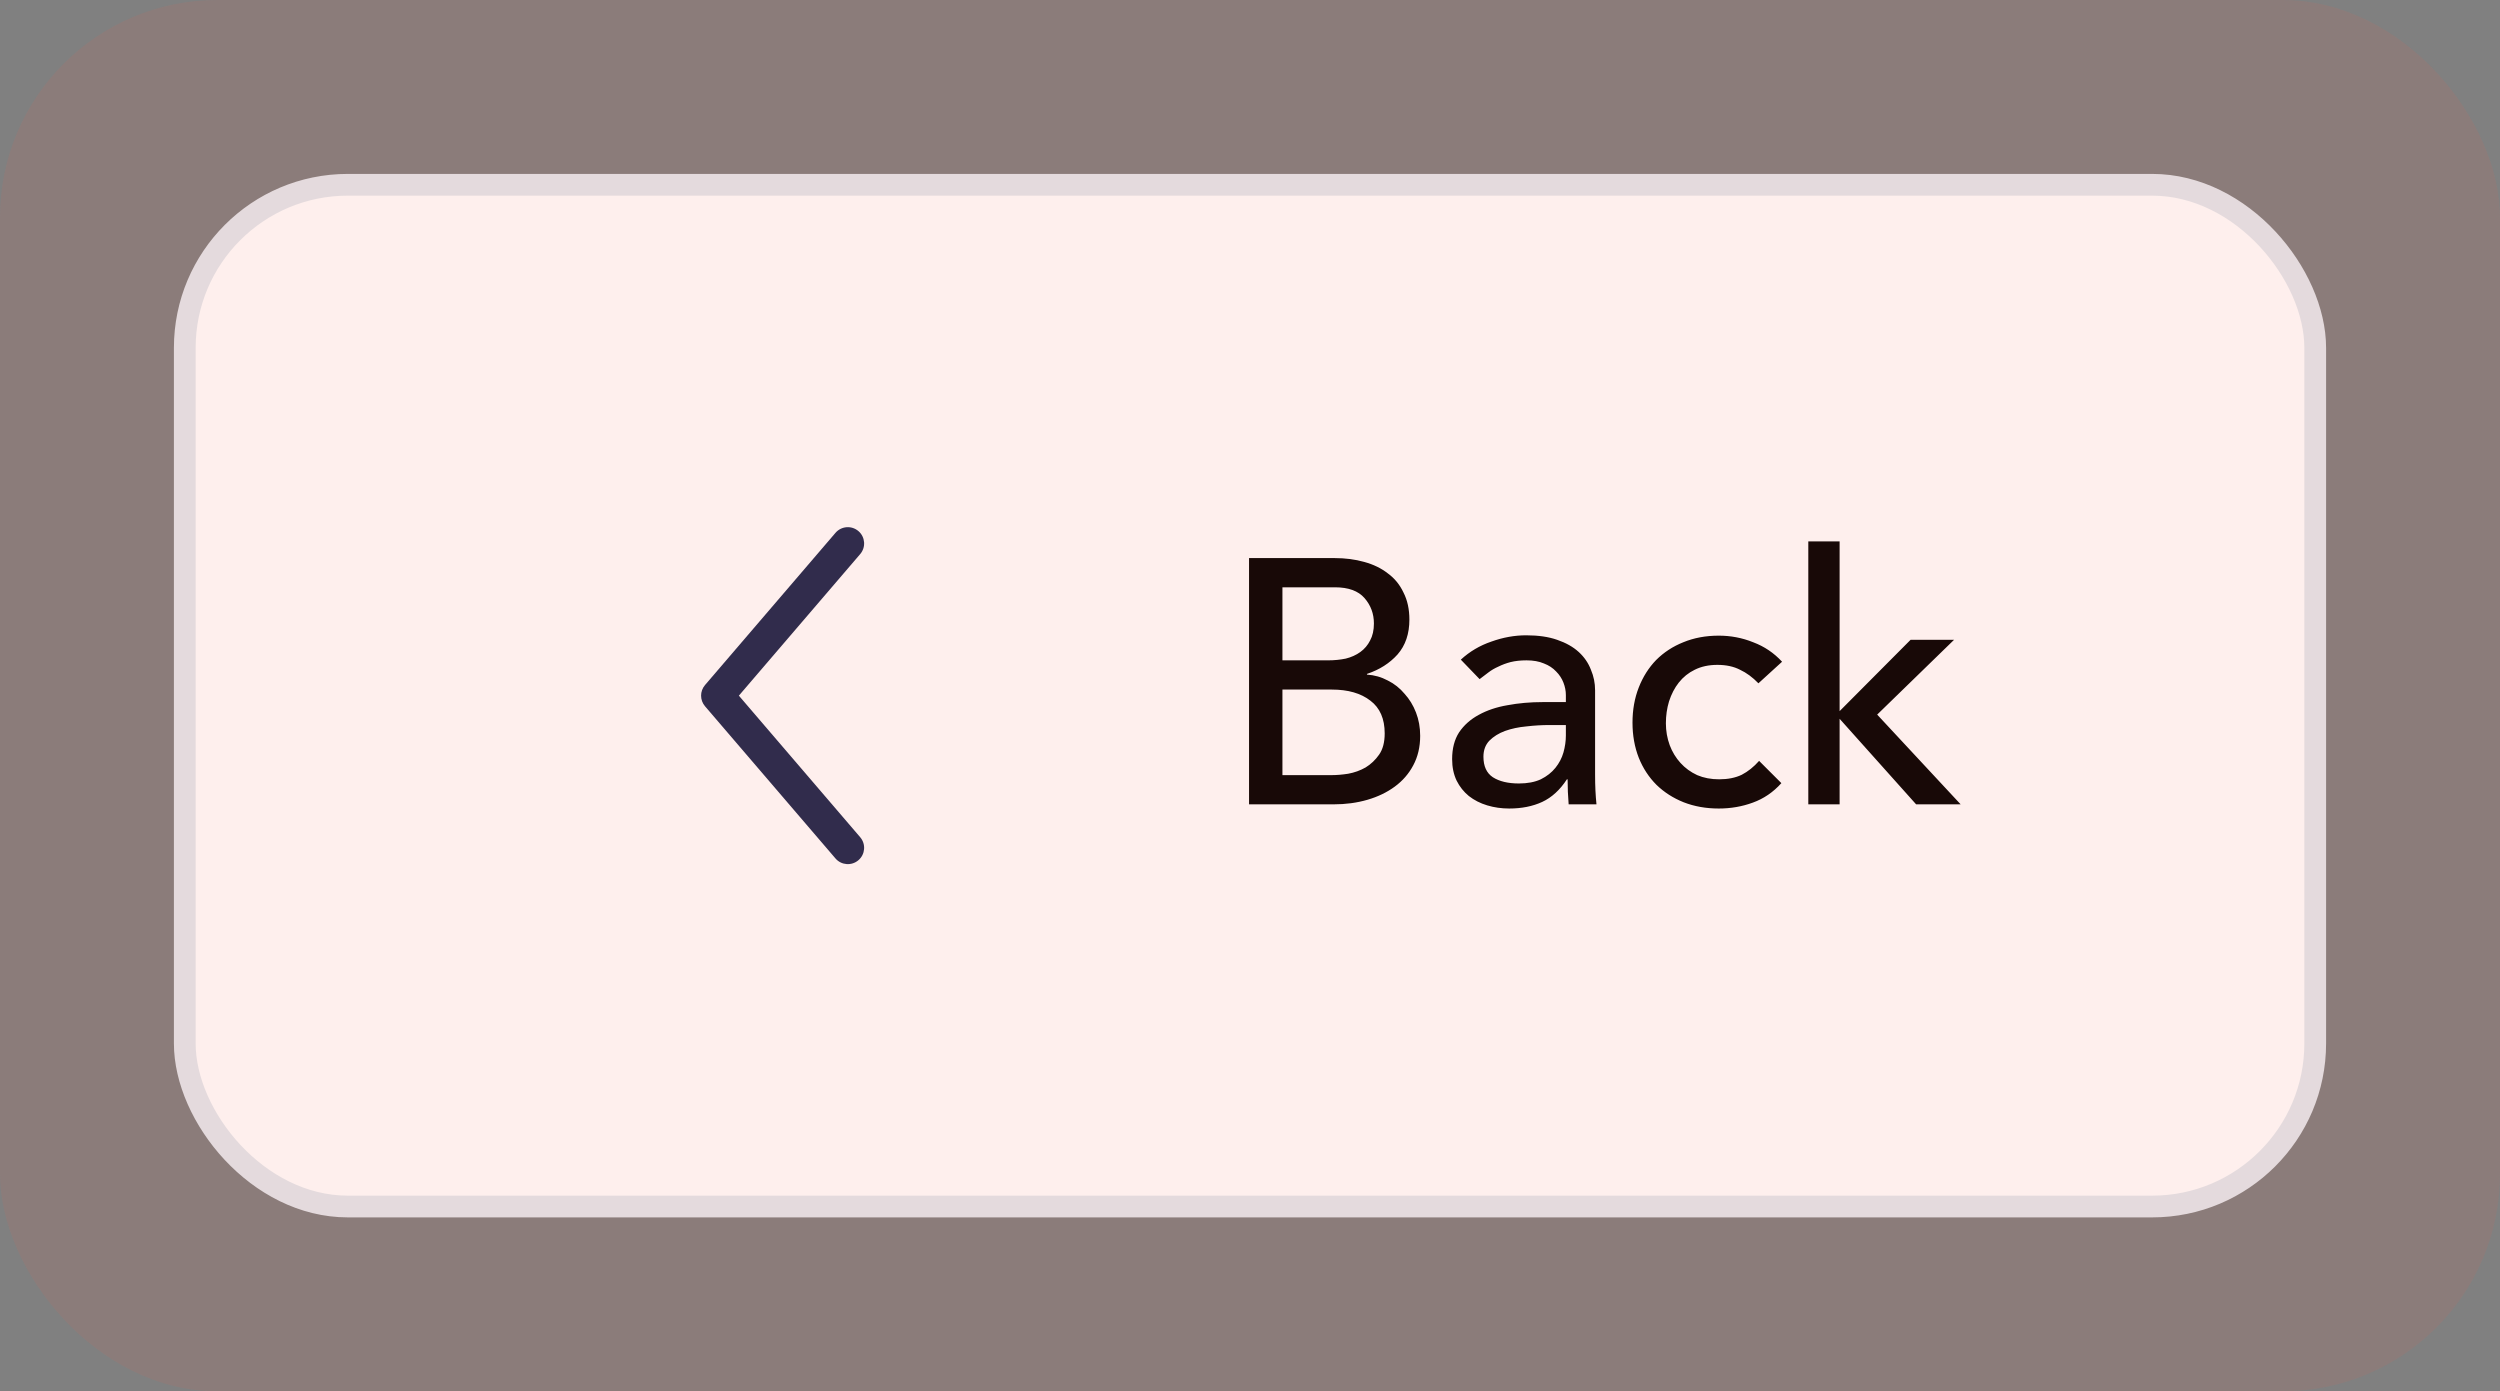 <svg width="115" height="64" viewBox="0 0 115 64" fill="none" xmlns="http://www.w3.org/2000/svg">
<rect x="0" y="0" width="115" height="64" fill="#808080" stroke="none"/>
<style>
.fill-fade{
	animation: fadding 2s infinite linear;
}
@keyframes fadding{
	0%{fill-opacity: 0}
	50%{fill-opacity: 0.5}
	100%{fill-opacity: 0}
}
</style>

<rect x="8.5" y="8.5" width="98" height="47" rx="7.5" fill="white"/>
<rect x="8.5" y="8.5" width="98" height="47" rx="7.5" stroke="#E2E8ED"/>
<path fill-rule="evenodd" clip-rule="evenodd" d="M39.488 24.431C39.803 24.7 39.839 25.174 39.569 25.488L33.988 32L39.569 38.512C39.839 38.826 39.803 39.3 39.488 39.569C39.174 39.839 38.7 39.803 38.431 39.488L32.431 32.488C32.19 32.207 32.19 31.793 32.431 31.512L38.431 24.512C38.7 24.197 39.174 24.161 39.488 24.431Z" fill="#1C274C"/>
<path d="M57.456 25.672H61.392C61.883 25.672 62.336 25.731 62.752 25.848C63.179 25.965 63.541 26.141 63.84 26.376C64.149 26.6 64.389 26.893 64.56 27.256C64.741 27.608 64.832 28.024 64.832 28.504C64.832 29.155 64.651 29.688 64.288 30.104C63.925 30.509 63.456 30.808 62.88 31V31.032C63.221 31.053 63.541 31.144 63.84 31.304C64.139 31.453 64.395 31.656 64.608 31.912C64.832 32.157 65.008 32.445 65.136 32.776C65.264 33.107 65.328 33.464 65.328 33.848C65.328 34.36 65.221 34.813 65.008 35.208C64.805 35.592 64.523 35.917 64.16 36.184C63.797 36.451 63.376 36.653 62.896 36.792C62.416 36.931 61.899 37 61.344 37H57.456V25.672ZM58.992 30.376H61.088C61.376 30.376 61.648 30.349 61.904 30.296C62.16 30.232 62.384 30.131 62.576 29.992C62.768 29.853 62.917 29.677 63.024 29.464C63.141 29.251 63.2 28.989 63.2 28.68C63.2 28.232 63.056 27.843 62.768 27.512C62.48 27.181 62.027 27.016 61.408 27.016H58.992V30.376ZM58.992 35.656H61.248C61.483 35.656 61.739 35.635 62.016 35.592C62.304 35.539 62.571 35.443 62.816 35.304C63.061 35.155 63.269 34.957 63.44 34.712C63.611 34.467 63.696 34.141 63.696 33.736C63.696 33.064 63.477 32.563 63.04 32.232C62.603 31.891 62.011 31.72 61.264 31.72H58.992V35.656ZM67.198 30.344C67.603 29.971 68.073 29.693 68.606 29.512C69.139 29.32 69.673 29.224 70.206 29.224C70.761 29.224 71.236 29.293 71.63 29.432C72.035 29.571 72.366 29.757 72.622 29.992C72.878 30.227 73.065 30.499 73.182 30.808C73.31 31.107 73.374 31.421 73.374 31.752V35.624C73.374 35.891 73.379 36.136 73.39 36.36C73.401 36.584 73.417 36.797 73.438 37H72.158C72.126 36.616 72.11 36.232 72.11 35.848H72.078C71.758 36.339 71.379 36.685 70.942 36.888C70.505 37.091 69.998 37.192 69.422 37.192C69.07 37.192 68.734 37.144 68.414 37.048C68.094 36.952 67.811 36.808 67.566 36.616C67.332 36.424 67.145 36.189 67.006 35.912C66.868 35.624 66.798 35.293 66.798 34.92C66.798 34.429 66.905 34.019 67.118 33.688C67.342 33.357 67.641 33.091 68.014 32.888C68.398 32.675 68.841 32.525 69.342 32.44C69.854 32.344 70.398 32.296 70.974 32.296H72.03V31.976C72.03 31.784 71.993 31.592 71.918 31.4C71.844 31.208 71.731 31.037 71.582 30.888C71.433 30.728 71.246 30.605 71.022 30.52C70.798 30.424 70.531 30.376 70.222 30.376C69.945 30.376 69.7 30.403 69.486 30.456C69.284 30.509 69.097 30.579 68.926 30.664C68.755 30.739 68.601 30.829 68.462 30.936C68.323 31.043 68.19 31.144 68.062 31.24L67.198 30.344ZM71.262 33.352C70.921 33.352 70.569 33.373 70.206 33.416C69.854 33.448 69.529 33.517 69.23 33.624C68.942 33.731 68.702 33.88 68.51 34.072C68.329 34.264 68.238 34.509 68.238 34.808C68.238 35.245 68.382 35.56 68.67 35.752C68.969 35.944 69.369 36.04 69.87 36.04C70.265 36.04 70.601 35.976 70.878 35.848C71.156 35.709 71.379 35.533 71.55 35.32C71.721 35.107 71.844 34.872 71.918 34.616C71.993 34.349 72.03 34.088 72.03 33.832V33.352H71.262ZM80.887 31.432C80.62 31.155 80.338 30.947 80.039 30.808C79.751 30.659 79.404 30.584 78.999 30.584C78.604 30.584 78.258 30.659 77.959 30.808C77.671 30.947 77.426 31.144 77.223 31.4C77.031 31.645 76.882 31.933 76.775 32.264C76.679 32.584 76.631 32.92 76.631 33.272C76.631 33.624 76.69 33.96 76.807 34.28C76.924 34.589 77.09 34.861 77.303 35.096C77.516 35.331 77.772 35.517 78.071 35.656C78.37 35.784 78.706 35.848 79.079 35.848C79.484 35.848 79.831 35.779 80.119 35.64C80.407 35.491 80.674 35.277 80.919 35L81.943 36.024C81.57 36.44 81.132 36.739 80.631 36.92C80.14 37.101 79.618 37.192 79.063 37.192C78.476 37.192 77.938 37.096 77.447 36.904C76.967 36.712 76.551 36.445 76.199 36.104C75.847 35.752 75.575 35.336 75.383 34.856C75.191 34.365 75.095 33.827 75.095 33.24C75.095 32.653 75.191 32.115 75.383 31.624C75.575 31.133 75.842 30.712 76.183 30.36C76.535 30.008 76.951 29.736 77.431 29.544C77.922 29.341 78.466 29.24 79.063 29.24C79.618 29.24 80.146 29.341 80.647 29.544C81.159 29.736 81.602 30.035 81.975 30.44L80.887 31.432ZM83.182 24.904H84.622V32.712L87.886 29.432H89.886L86.35 32.872L90.19 37H88.142L84.622 33.064V37H83.182V24.904Z" fill="black"/>
<rect class="fill-fade" width="115" height="64" rx="10" fill="#F1614B" fill-opacity="0.1"/>
</svg>
